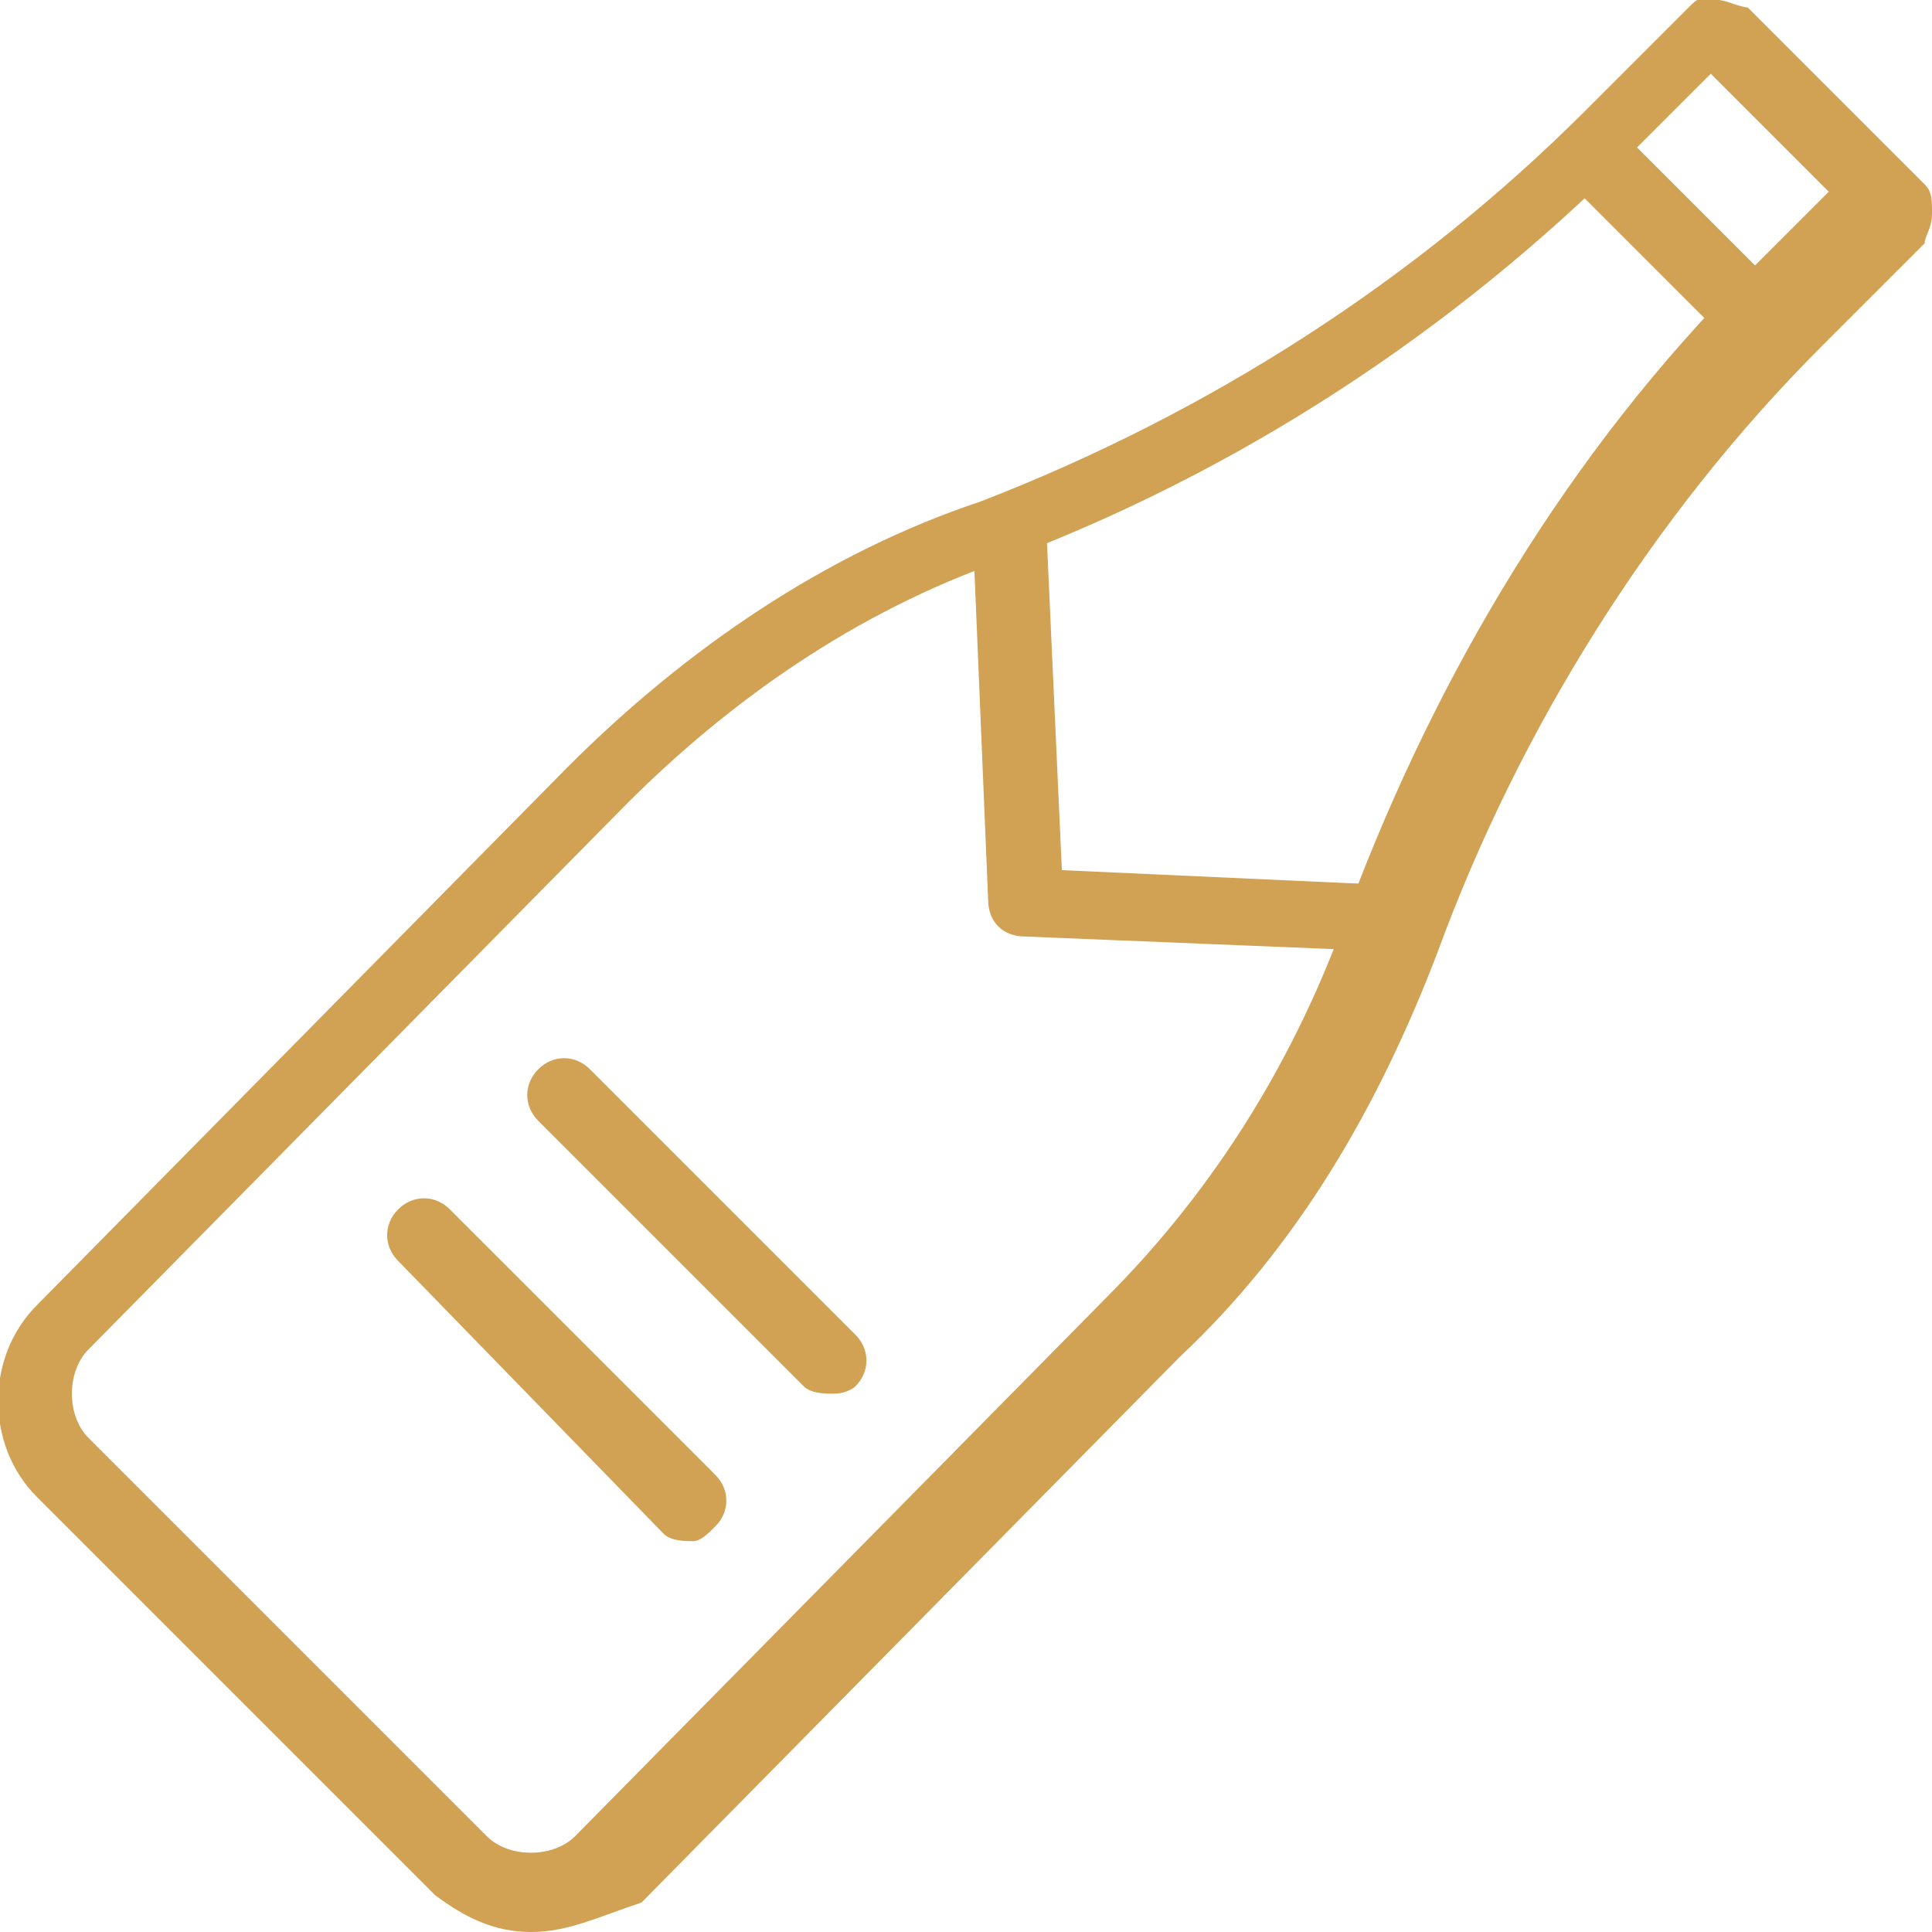 <?xml version="1.0" encoding="utf-8"?>
<!-- Generator: Adobe Illustrator 26.0.1, SVG Export Plug-In . SVG Version: 6.00 Build 0)  -->
<svg version="1.1" id="Layer_1" xmlns="http://www.w3.org/2000/svg" xmlns:xlink="http://www.w3.org/1999/xlink" x="0px" y="0px"
	 viewBox="0 0 26.2 26.2" style="enable-background:new 0 0 26.2 26.2;" xml:space="preserve">
<style type="text/css">
	.st0{fill:#D1A154;}
</style>
<g>
	<g>
		<path class="st0" d="M7.2,26.2c-0.5,0-0.9-0.2-1.3-0.5l-5.4-5.4c-0.7-0.7-0.7-1.9,0-2.6l7.2-7.3c1.6-1.6,3.5-2.9,5.6-3.6
			c3.1-1.2,5.9-3,8.2-5.3l1.4-1.4C23,0,23.1-0.1,23.3,0c0.1,0,0.3,0.1,0.4,0.1l2.4,2.4c0.1,0.1,0.1,0.2,0.1,0.4s-0.1,0.3-0.1,0.4
			l-1.4,1.4c-2.3,2.3-4.1,5.2-5.2,8.2c-0.8,2.1-1.9,4-3.5,5.5l-7.3,7.4C8.1,26,7.7,26.2,7.2,26.2z M23.2,1l-1.1,1.1
			c-2.4,2.4-5.3,4.3-8.5,5.5c-2,0.7-3.7,1.9-5.1,3.3l-7.3,7.4c-0.3,0.3-0.3,0.9,0,1.2l5.4,5.4c0.3,0.3,0.9,0.3,1.2,0l7.2-7.3
			c1.5-1.5,2.6-3.3,3.3-5.3c1.2-3.2,3-6.2,5.4-8.6l1.1-1.1L23.2,1z"/>
	</g>
	<g>
		<path class="st0" d="M18.8,12.9L18.8,12.9l-4.9-0.2c-0.3,0-0.5-0.2-0.5-0.5l-0.2-4.8c0-0.3,0.2-0.5,0.5-0.5s0.5,0.2,0.5,0.5
			l0.2,4.4l4.4,0.2c0.3,0,0.5,0.2,0.5,0.5C19.3,12.7,19,12.9,18.8,12.9z"/>
	</g>
	<g>
		<path class="st0" d="M23.8,4.7c-0.1,0-0.3,0-0.4-0.1l-2.1-2.1c-0.2-0.2-0.2-0.5,0-0.7s0.5-0.2,0.7,0l2.1,2.1
			c0.2,0.2,0.2,0.5,0,0.7C24,4.6,23.9,4.7,23.8,4.7z"/>
	</g>
	<g>
		<path class="st0" d="M11.3,18.9c-0.1,0-0.3,0-0.4-0.1l-3.6-3.6c-0.2-0.2-0.2-0.5,0-0.7s0.5-0.2,0.7,0l3.6,3.6
			c0.2,0.2,0.2,0.5,0,0.7C11.6,18.8,11.5,18.9,11.3,18.9z"/>
	</g>
	<g>
		<path class="st0" d="M9.4,20.9c-0.1,0-0.3,0-0.4-0.1l-3.6-3.7c-0.2-0.2-0.2-0.5,0-0.7s0.5-0.2,0.7,0L9.7,20c0.2,0.2,0.2,0.5,0,0.7
			C9.6,20.8,9.5,20.9,9.4,20.9z"/>
	</g>
</g>
</svg>

